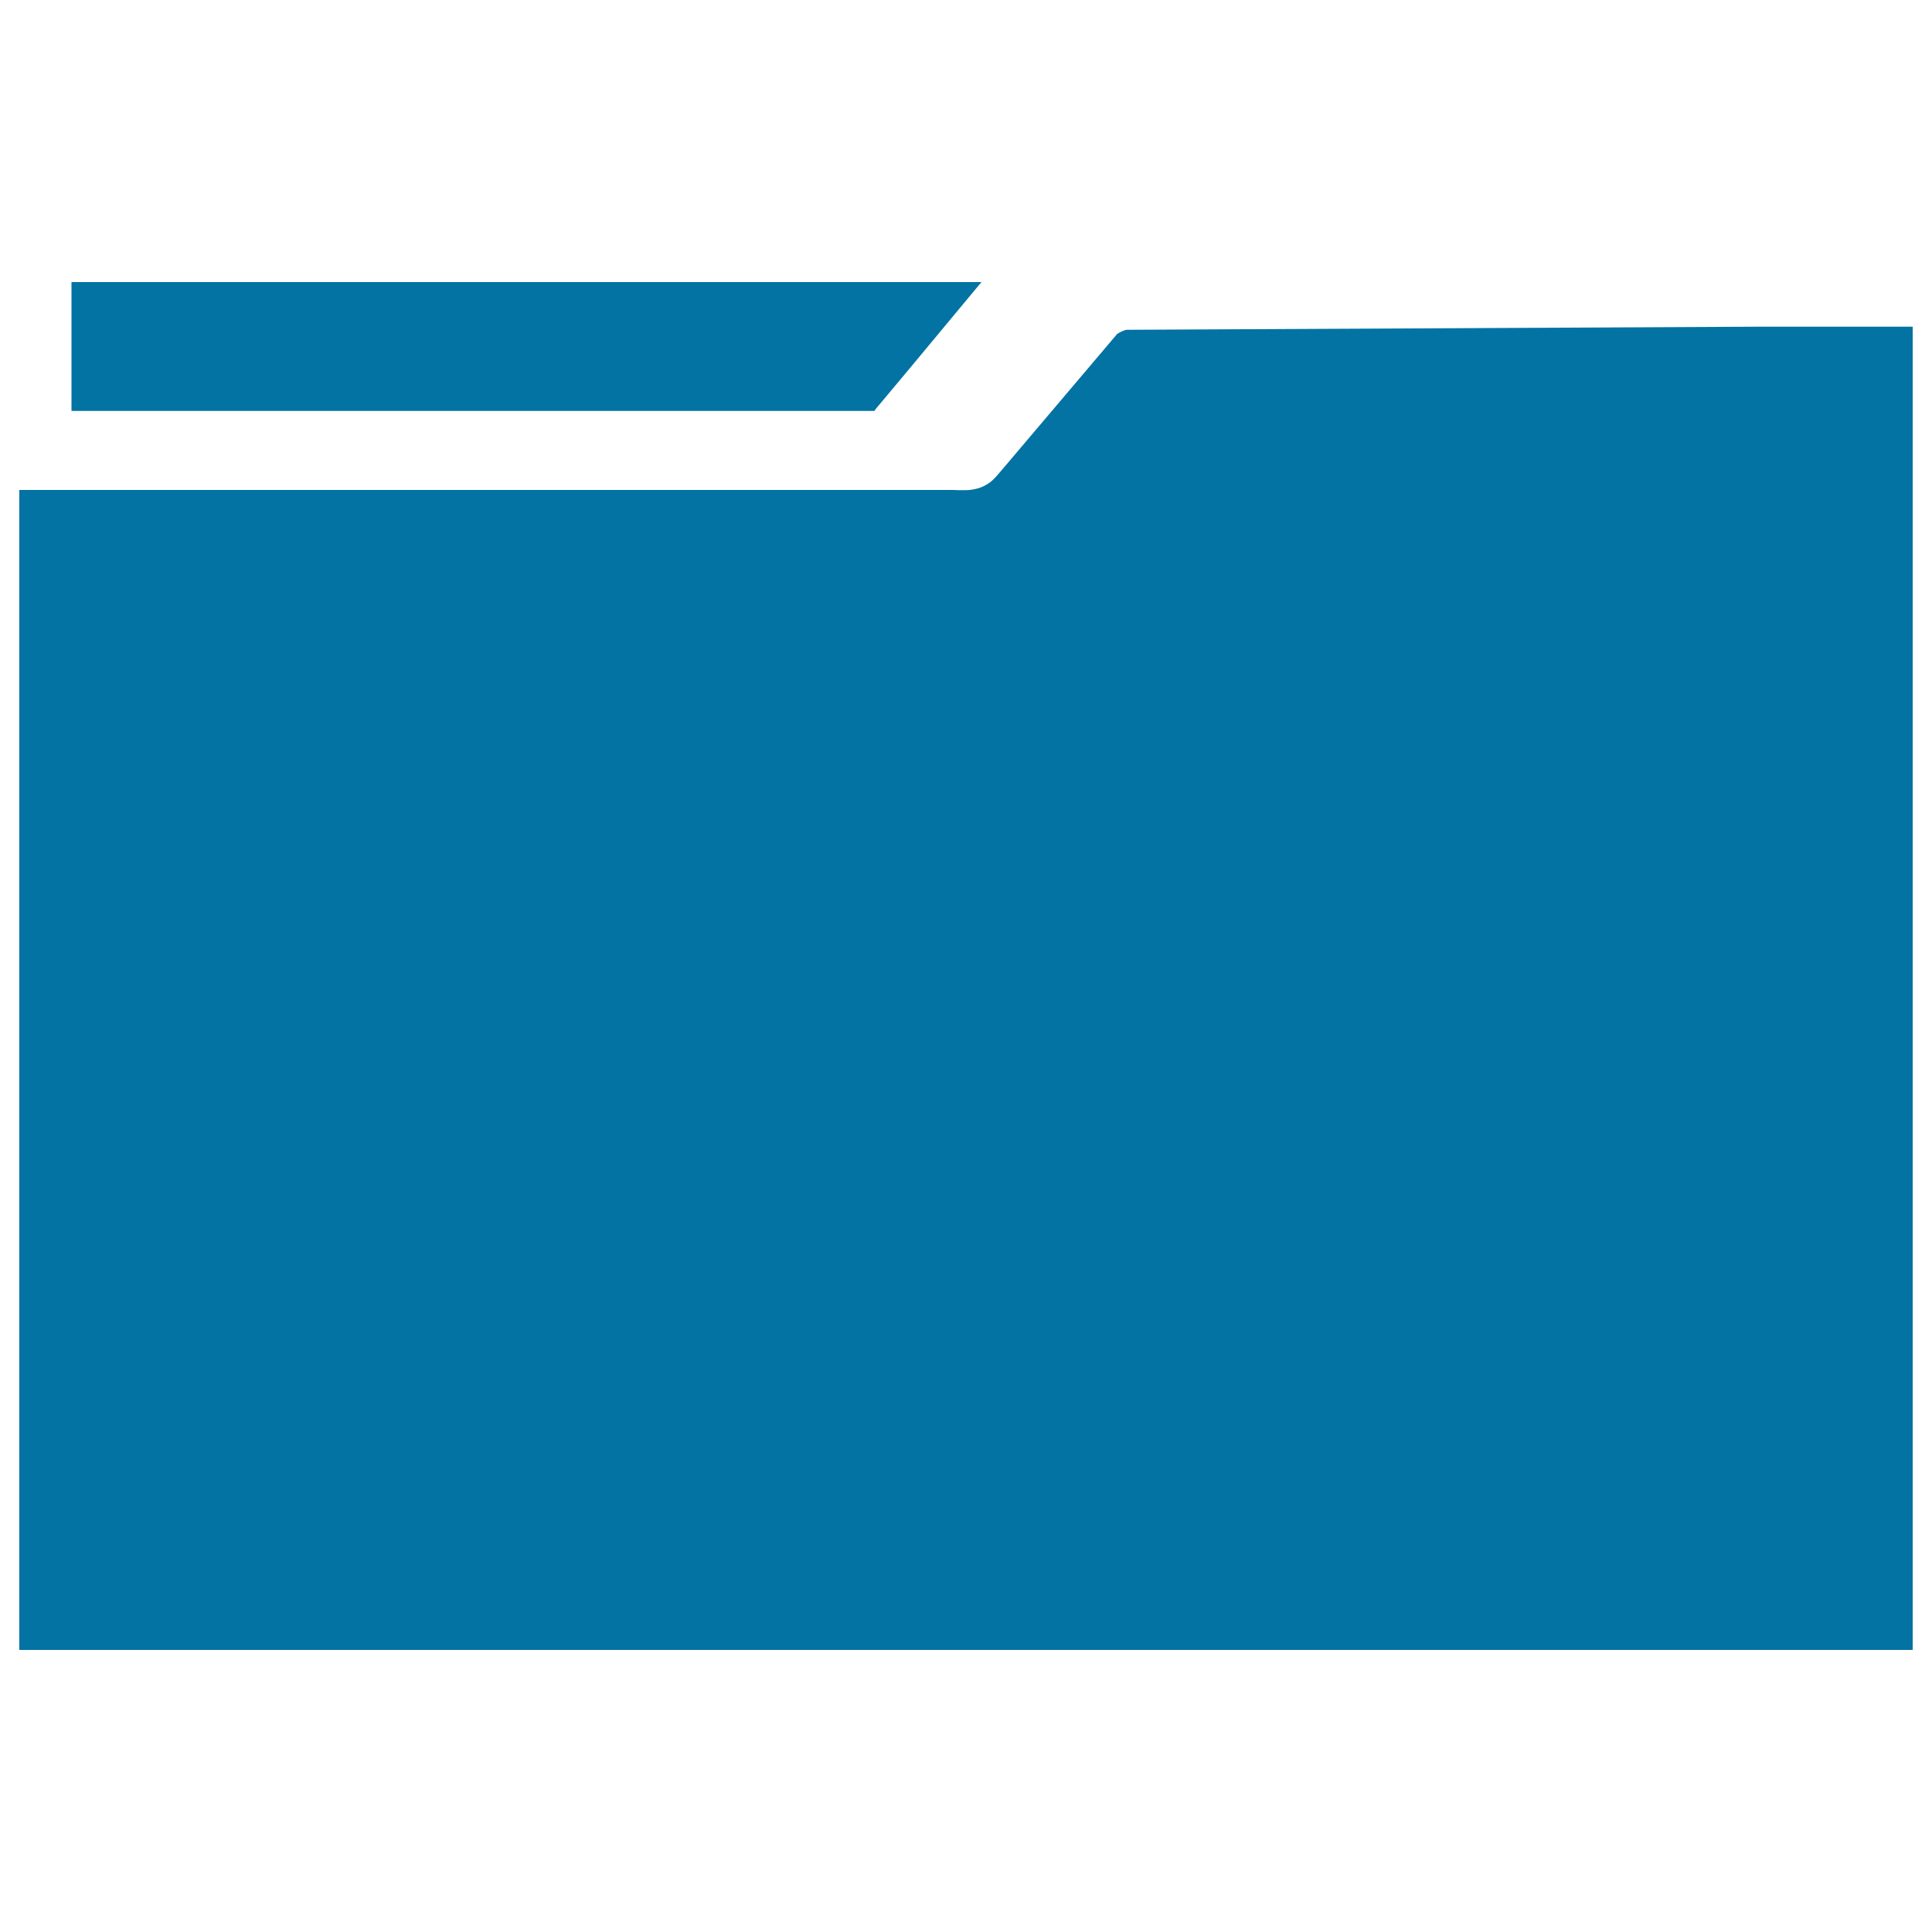<svg xmlns="http://www.w3.org/2000/svg" viewBox="0 0 1000 1000" style="fill:#0273a2">
<title>Folder Filled Tool SVG icon</title>
<g><path d="M909.1,169.1l-326,1.6c-1.1,0.1-3.9,1.4-4.9,2.2l-54.6,64.4l-3.3,3.9c-1.8,2.1-3.2,3.7-4.2,4.9c-0.4,0.5-0.9,1-1.4,1.5c-1.2,1.3-2.6,2.4-4.2,3.3c-1.3,0.8-2.8,1.4-4.4,1.9c-2.1,0.5-3.8,0.9-6,0.9h-2l-0.2,0l-1.6,0l-3.3-0.1H10v600.4h980V169.1L909.1,169.1z M453.5,211.4l0.6-0.7l16.9-20.2l37-44.5h-471v66.7h415.6L453.5,211.4z"/></g>
</svg>